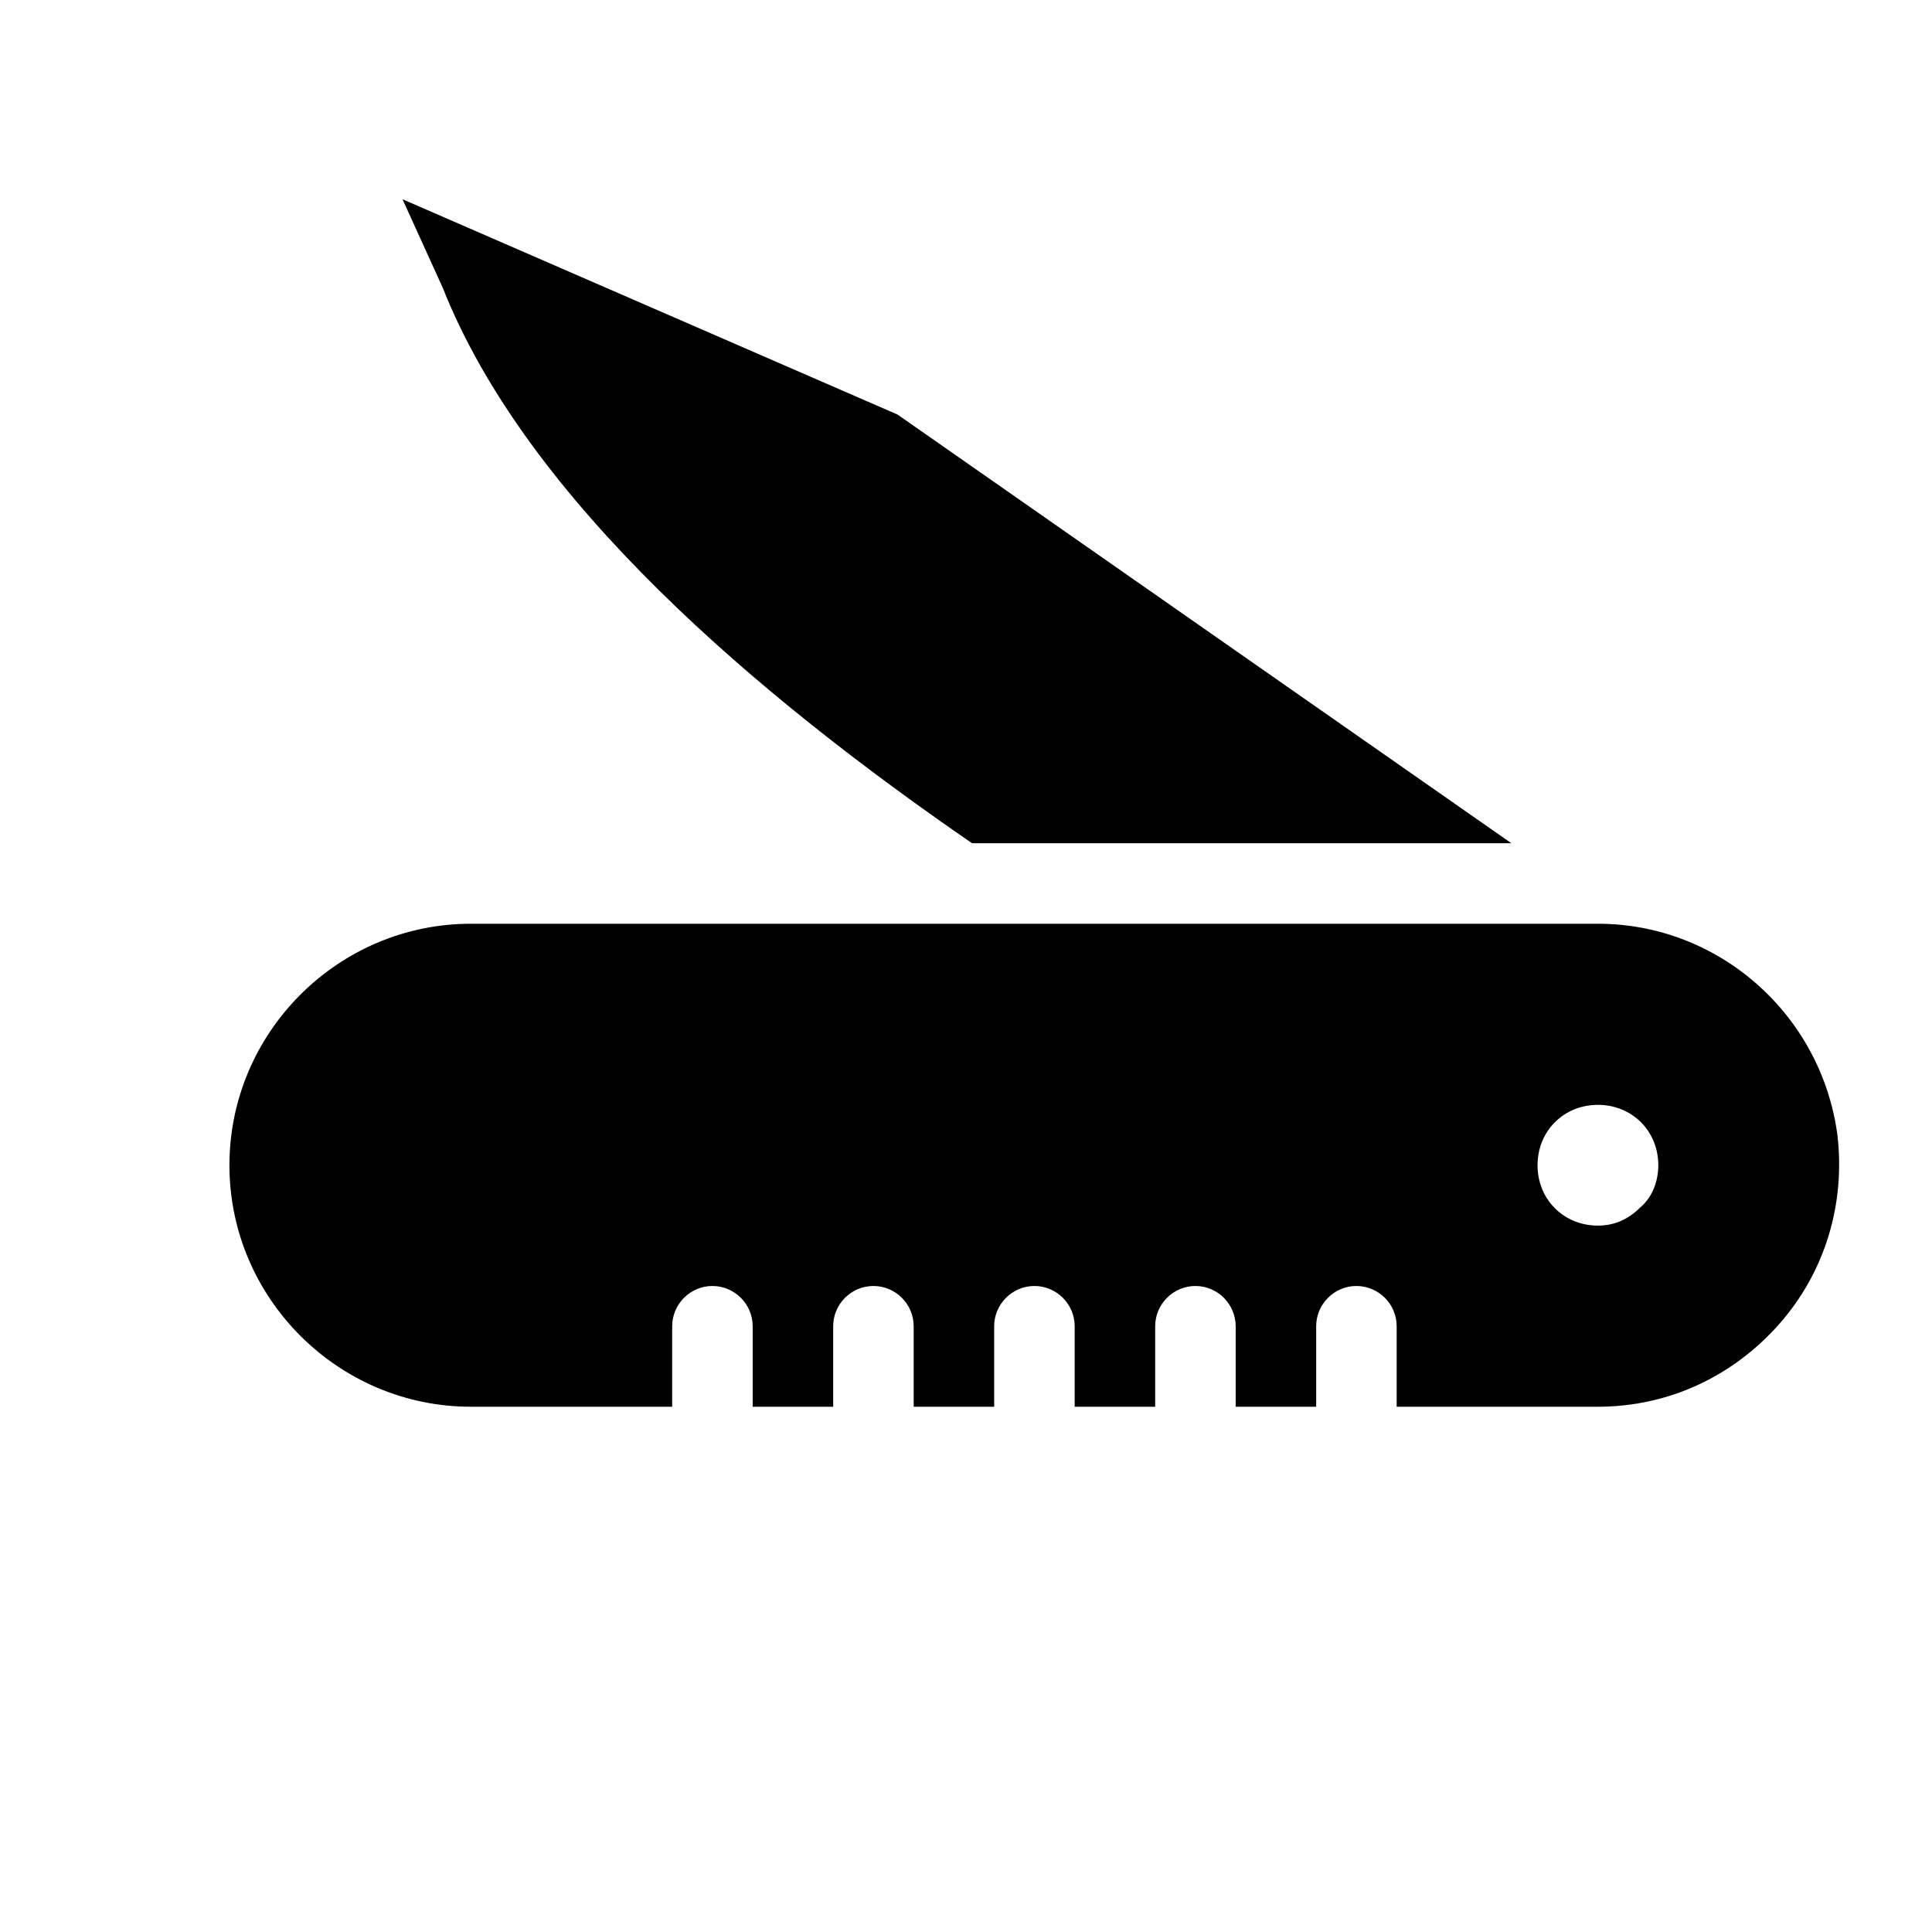 <svg width="96" height="96" xmlns="http://www.w3.org/2000/svg" xmlns:xlink="http://www.w3.org/1999/xlink" xml:space="preserve" overflow="hidden"><g transform="translate(-678 -259)"><path d="M757.4 319.9C755.7 319.9 754.4 318.6 754.4 316.9 754.4 315.2 755.7 313.9 757.4 313.9 759.1 313.9 760.4 315.2 760.4 316.9 760.4 317.7 760.1 318.5 759.5 319 758.9 319.6 758.2 319.9 757.4 319.9ZM769.3 315.4C768.5 309.4 763.4 304.9 757.4 304.9L701.4 304.9C694.8 304.9 689.4 310.3 689.4 316.9 689.4 323.5 694.8 328.9 701.4 328.9L711.4 328.9 711.4 324.9C711.4 323.8 712.3 322.9 713.4 322.9 714.5 322.9 715.4 323.8 715.4 324.9L715.4 328.9 719.4 328.9 719.4 324.9C719.4 323.8 720.3 322.9 721.4 322.9 722.5 322.9 723.4 323.8 723.4 324.9L723.4 328.9 727.4 328.9 727.4 324.9C727.4 323.8 728.3 322.9 729.4 322.9 730.5 322.9 731.4 323.8 731.4 324.9L731.4 328.9 735.4 328.9 735.4 324.9C735.4 323.8 736.3 322.9 737.4 322.9 738.5 322.9 739.4 323.8 739.4 324.9L739.4 328.9 743.4 328.9 743.4 324.9C743.4 323.8 744.3 322.9 745.4 322.9 746.5 322.9 747.4 323.8 747.4 324.9L747.4 328.9 757.4 328.9C760.9 328.9 764.1 327.4 766.4 324.8 768.7 322.2 769.7 318.8 769.3 315.4Z"/><path d="M722.6 279.6 698 268.9 700 273.3C704.2 283.9 715.7 293.6 726.3 300.9L753.1 300.9 722.6 279.6Z"/></g></svg>